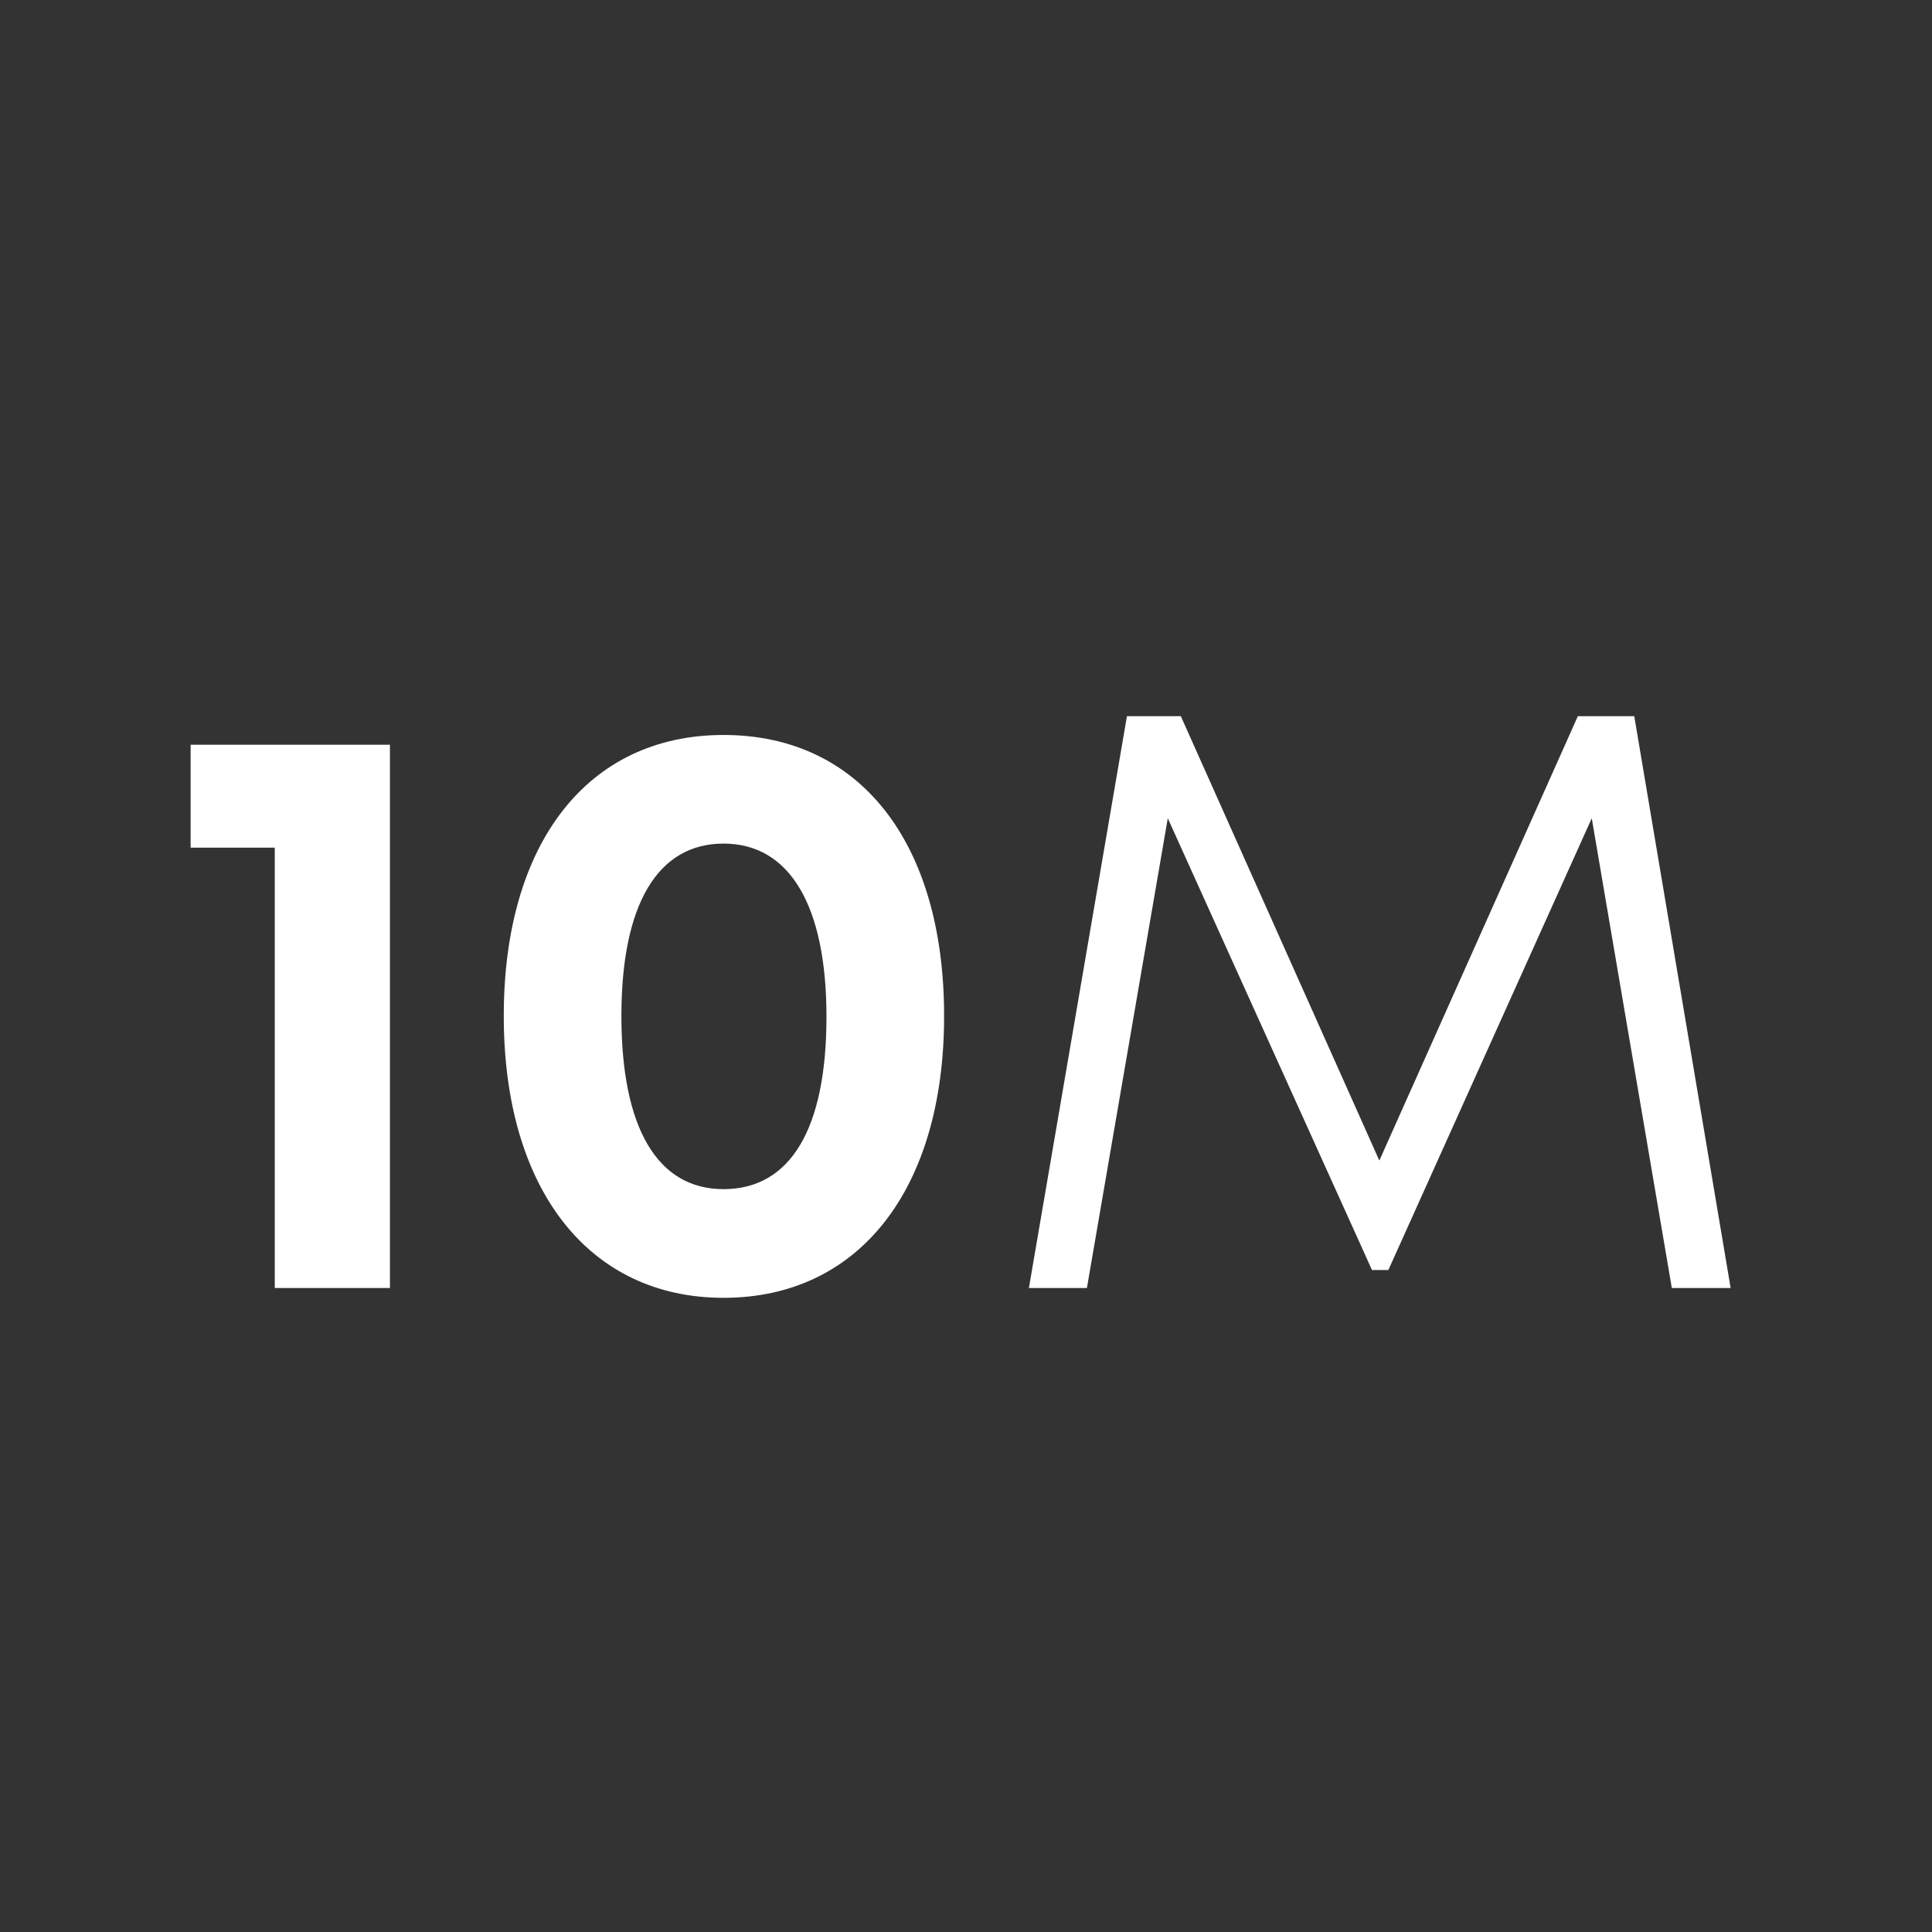 <svg width="36" height="36" viewBox="0 0 36 36" fill="none" xmlns="http://www.w3.org/2000/svg">
<rect x="0" y="0" width="36" height="36" fill="#333333" stroke="none"/>
<path d="M3.552 13.877V15.795H5.12V24H7.266V13.877H3.552ZM13.482 24.183C16.009 24.183 17.592 22.158 17.592 18.931C17.592 15.704 16.024 13.695 13.482 13.695C10.955 13.695 9.387 15.704 9.387 18.931C9.387 22.158 10.971 24.183 13.482 24.183ZM13.482 22.158C12.249 22.158 11.579 21.017 11.579 18.931C11.579 16.861 12.249 15.719 13.482 15.719C14.715 15.719 15.4 16.876 15.4 18.946C15.4 21.032 14.73 22.158 13.482 22.158ZM32.248 24L30.452 13.345H29.401L25.702 21.625L22.003 13.345H20.999L19.172 24H20.253L21.76 15.247L25.565 23.665H25.87L29.66 15.247L31.152 24H32.248Z" fill="white"/>
</svg>
